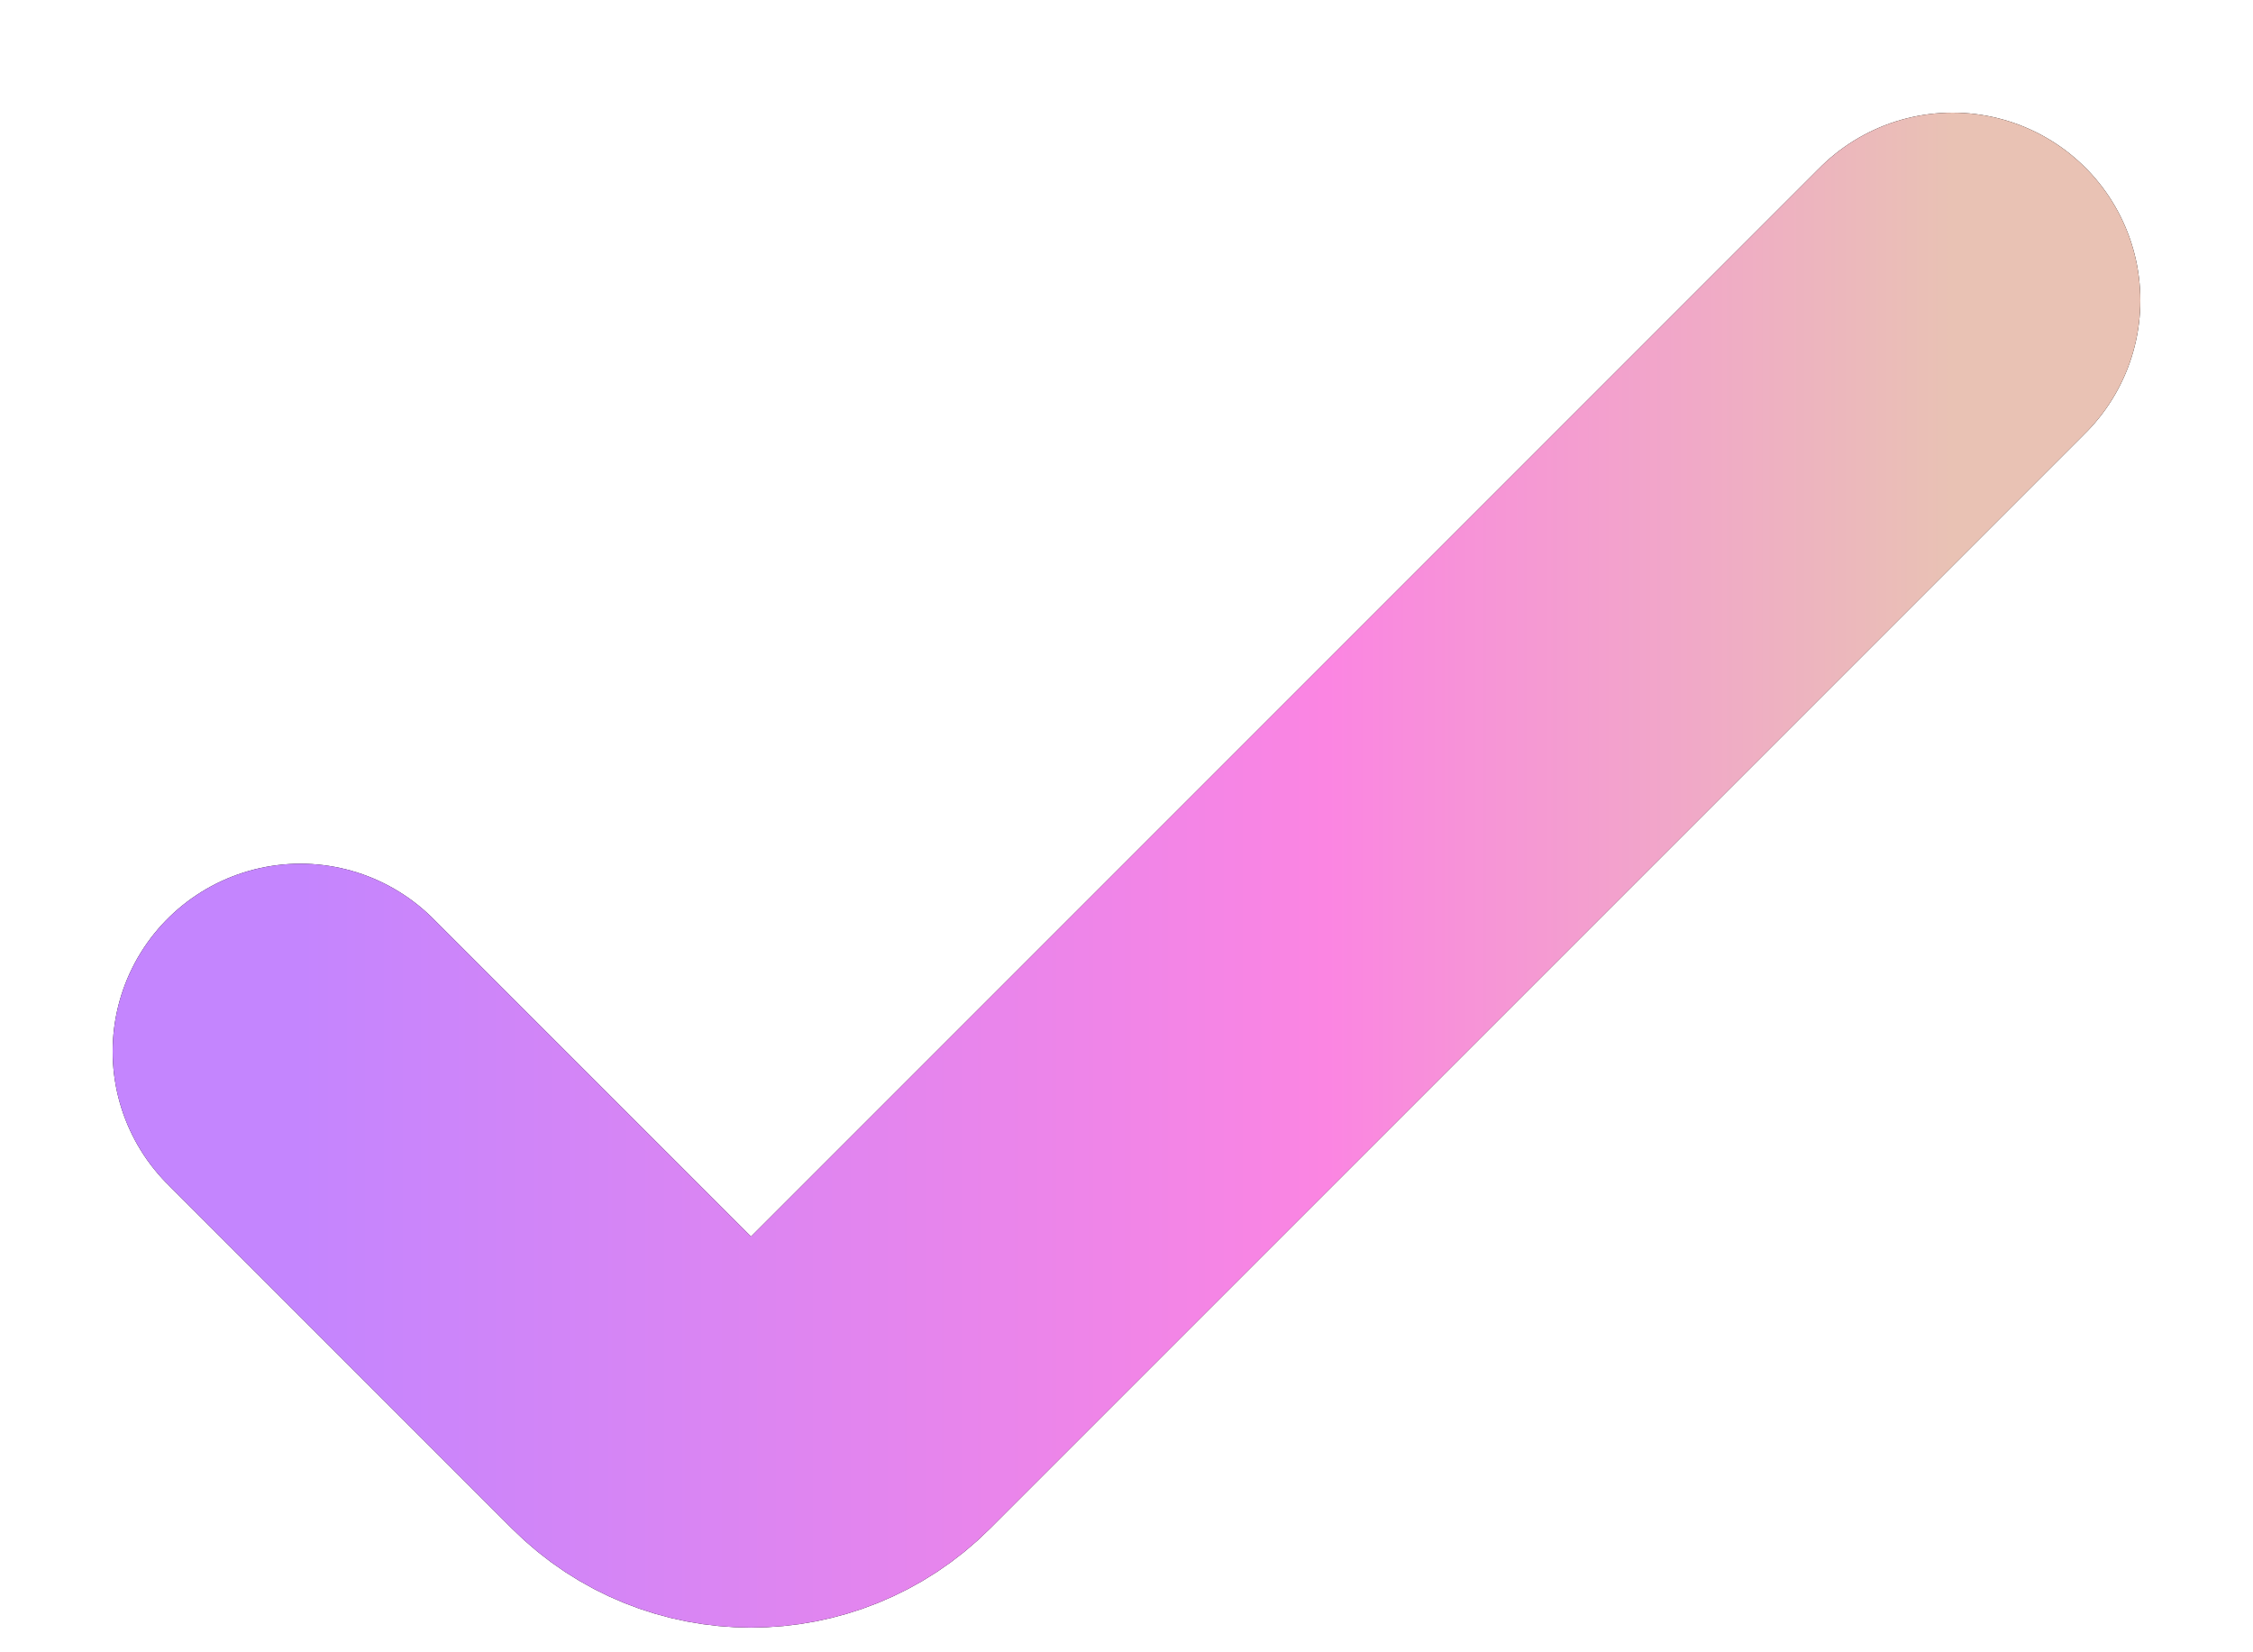 <svg width="15" height="11" viewBox="0 0 15 11" fill="none" xmlns="http://www.w3.org/2000/svg">
<path d="M2 7L4.293 9.293C4.683 9.683 5.317 9.683 5.707 9.293L13 2" stroke="black" stroke-width="2.5" stroke-linecap="round"/>
<path d="M2 7L4.293 9.293C4.683 9.683 5.317 9.683 5.707 9.293L13 2" stroke="url(#paint0_linear_662_1169)" stroke-width="2.5" stroke-linecap="round"/>
<defs>
<linearGradient id="paint0_linear_662_1169" x1="2" y1="6" x2="13" y2="6" gradientUnits="userSpaceOnUse">
<stop stop-color="#C485FE"/>
<stop offset="0.621" stop-color="#FB85E2"/>
<stop offset="1" stop-color="#E9C2B4"/>
</linearGradient>
</defs>
</svg>
